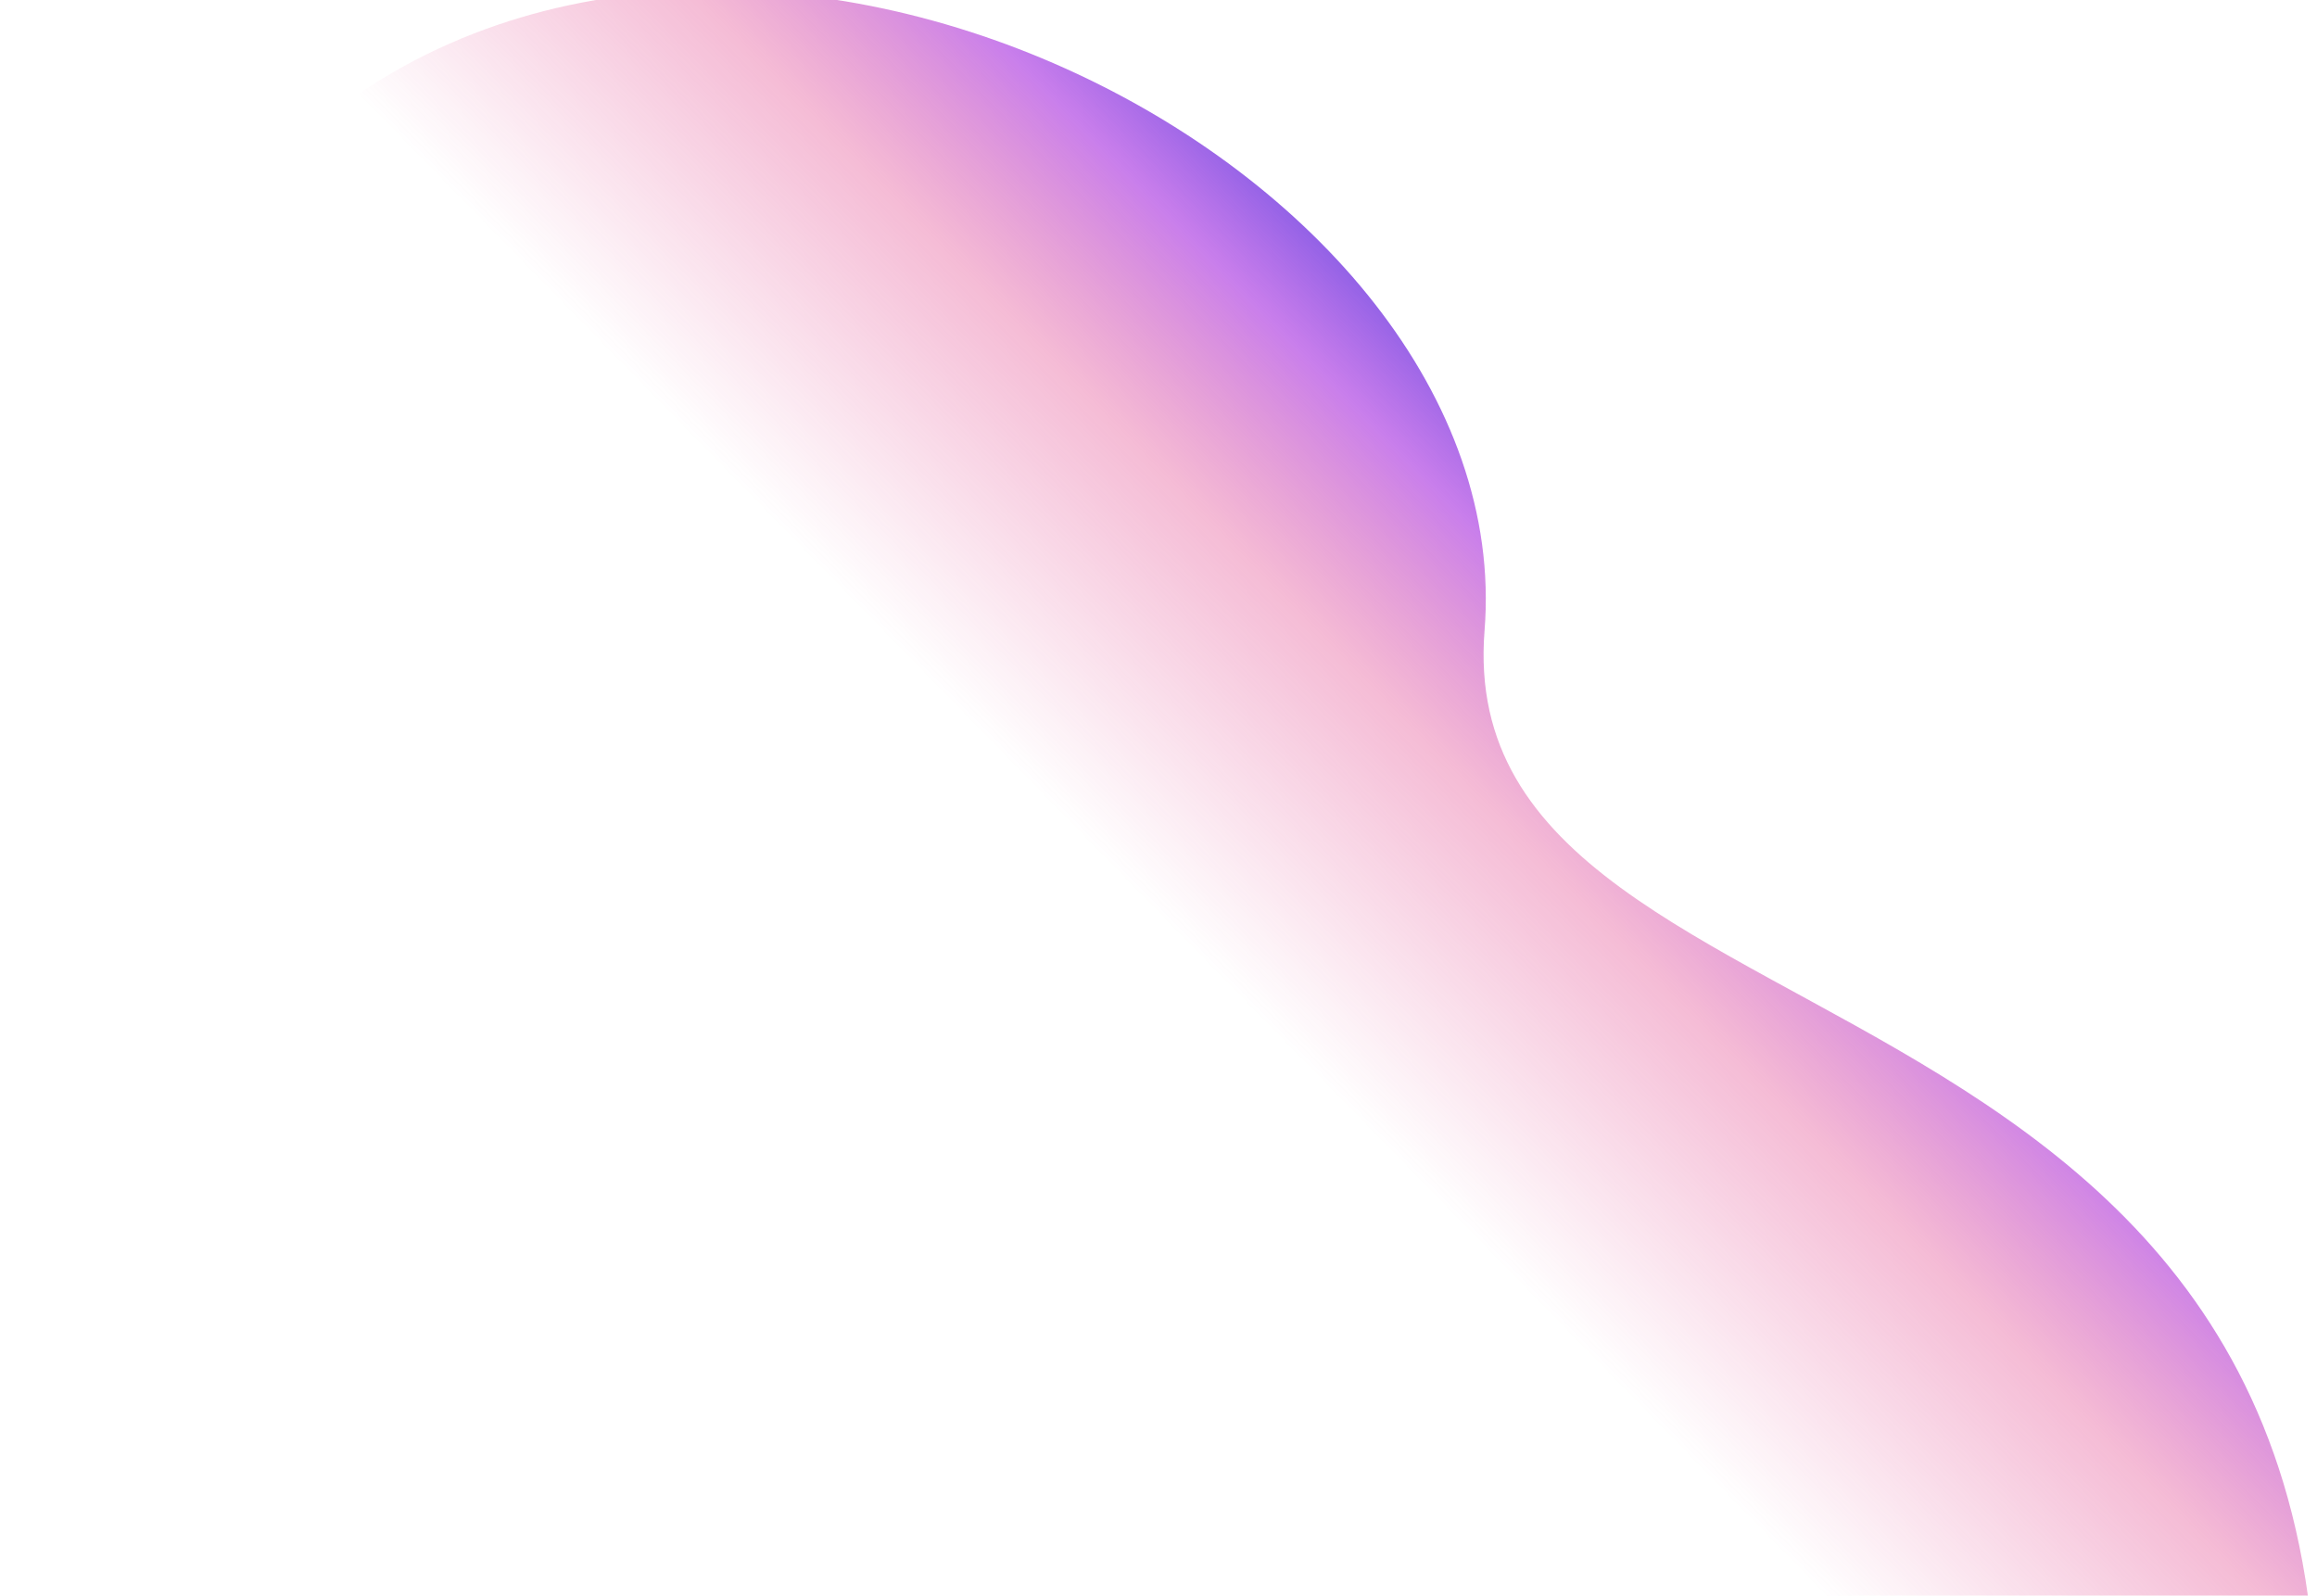 <svg width="1002" height="690" viewBox="0 0 1002 690" fill="none" xmlns="http://www.w3.org/2000/svg">
<path d="M140.903 762.629C-20.803 526.255 -66.589 235.116 128.756 61.084C313.401 -103.416 658.059 71.021 642.003 272.652C625.946 474.282 1068.88 394.972 993.081 842.939C917.282 1290.91 318.487 1022.21 140.903 762.629Z" fill="url(#paint0_linear)"/>
<defs>
<linearGradient id="paint0_linear" x1="734.033" y1="193.828" x2="514.049" y2="408.853" gradientUnits="userSpaceOnUse">
<stop stop-color="#2C3EDF"/>
<stop offset="0.302" stop-color="#A62CDF" stop-opacity="0.61"/>
<stop offset="0.561" stop-color="#DF2C7D" stop-opacity="0.32"/>
<stop offset="1" stop-color="#DF2C7D" stop-opacity="0"/>
</linearGradient>
</defs>
</svg>
